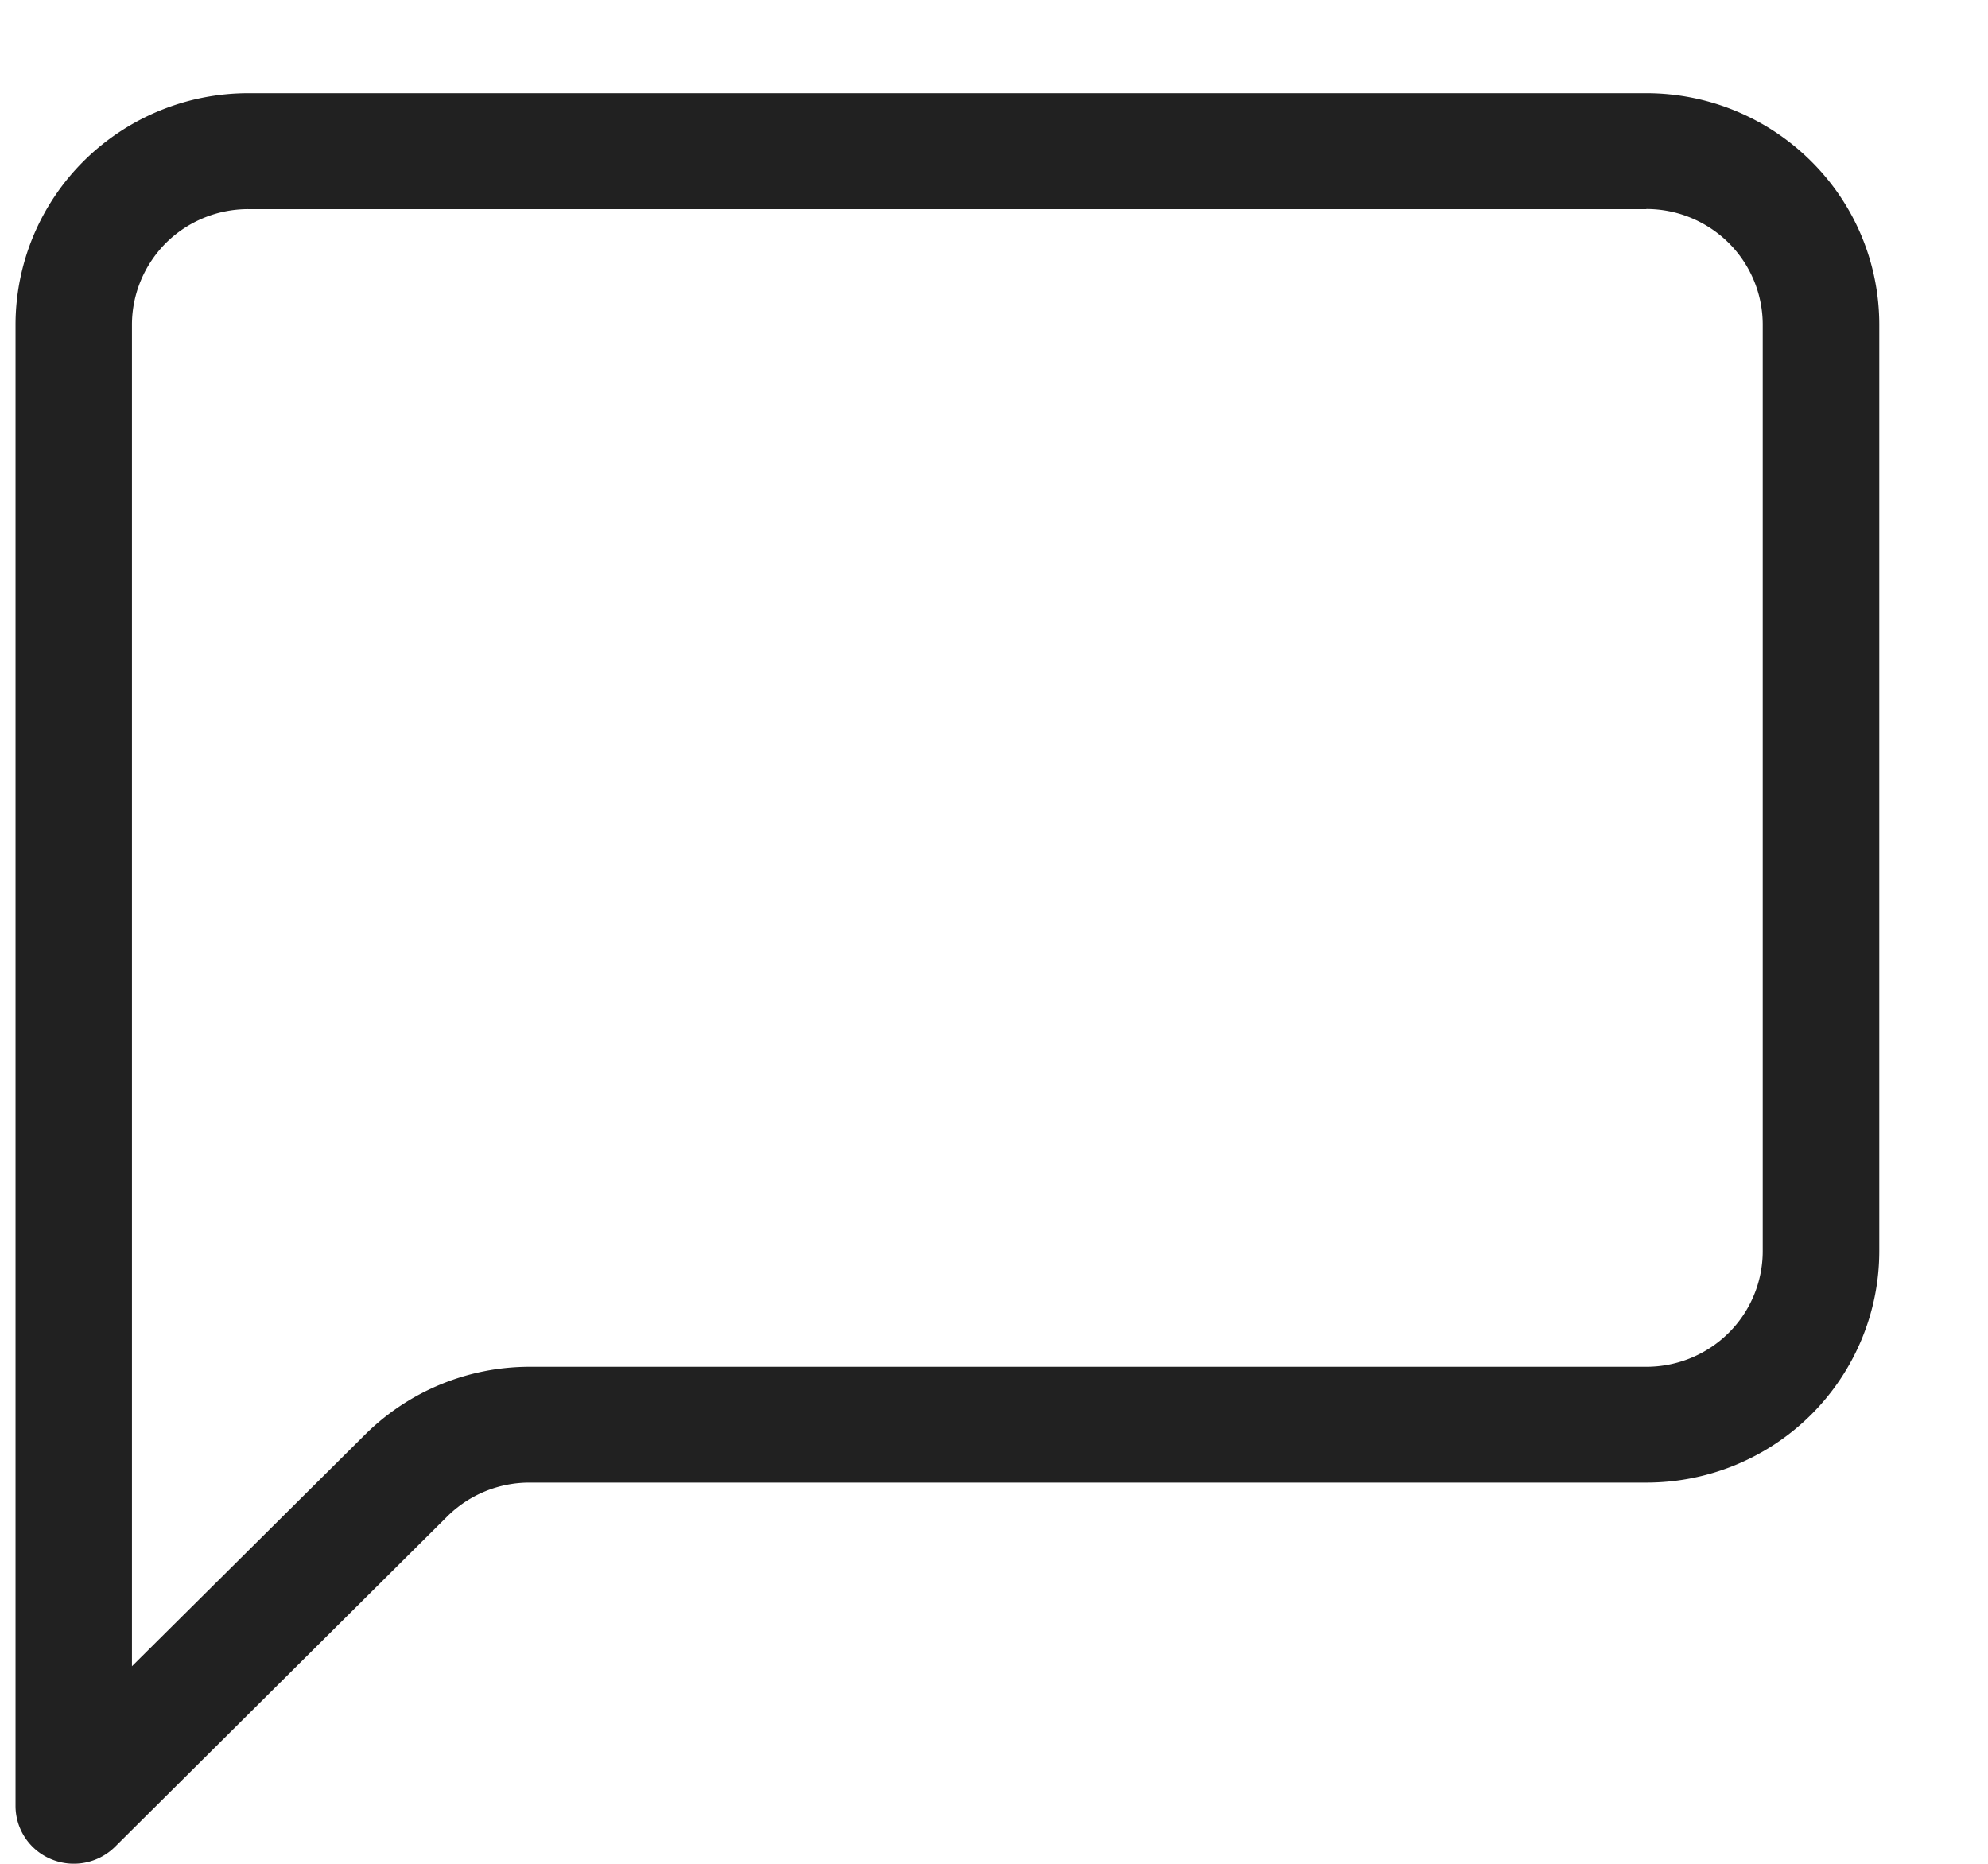 <?xml version="1.0" encoding="UTF-8"?>
<svg xmlns="http://www.w3.org/2000/svg" width="16" height="15" viewBox="0 0 16 15" fill="none">
  <path d="M13.25 1.682a.94.94 0 0 1 .663.273.929.929 0 0 1 .274.659v7.454a.929.929 0 0 1-.274.659.94.94 0 0 1-.663.273H4.263a1.88 1.88 0 0 0-1.325.546L1.062 13.41V2.614c0-.248.1-.485.275-.66A.94.94 0 0 1 2 1.683h11.25zM2 .75a1.88 1.88 0 0 0-1.326.546 1.86 1.86 0 0 0-.549 1.318v11.92a.464.464 0 0 0 .29.43.472.472 0 0 0 .51-.1l2.675-2.66a.94.94 0 0 1 .663-.272h8.987a1.88 1.88 0 0 0 1.326-.546c.351-.35.549-.824.549-1.318V2.614c0-.495-.197-.969-.55-1.318A1.88 1.88 0 0 0 13.25.75H2z" fill="#212121"></path>
</svg>
